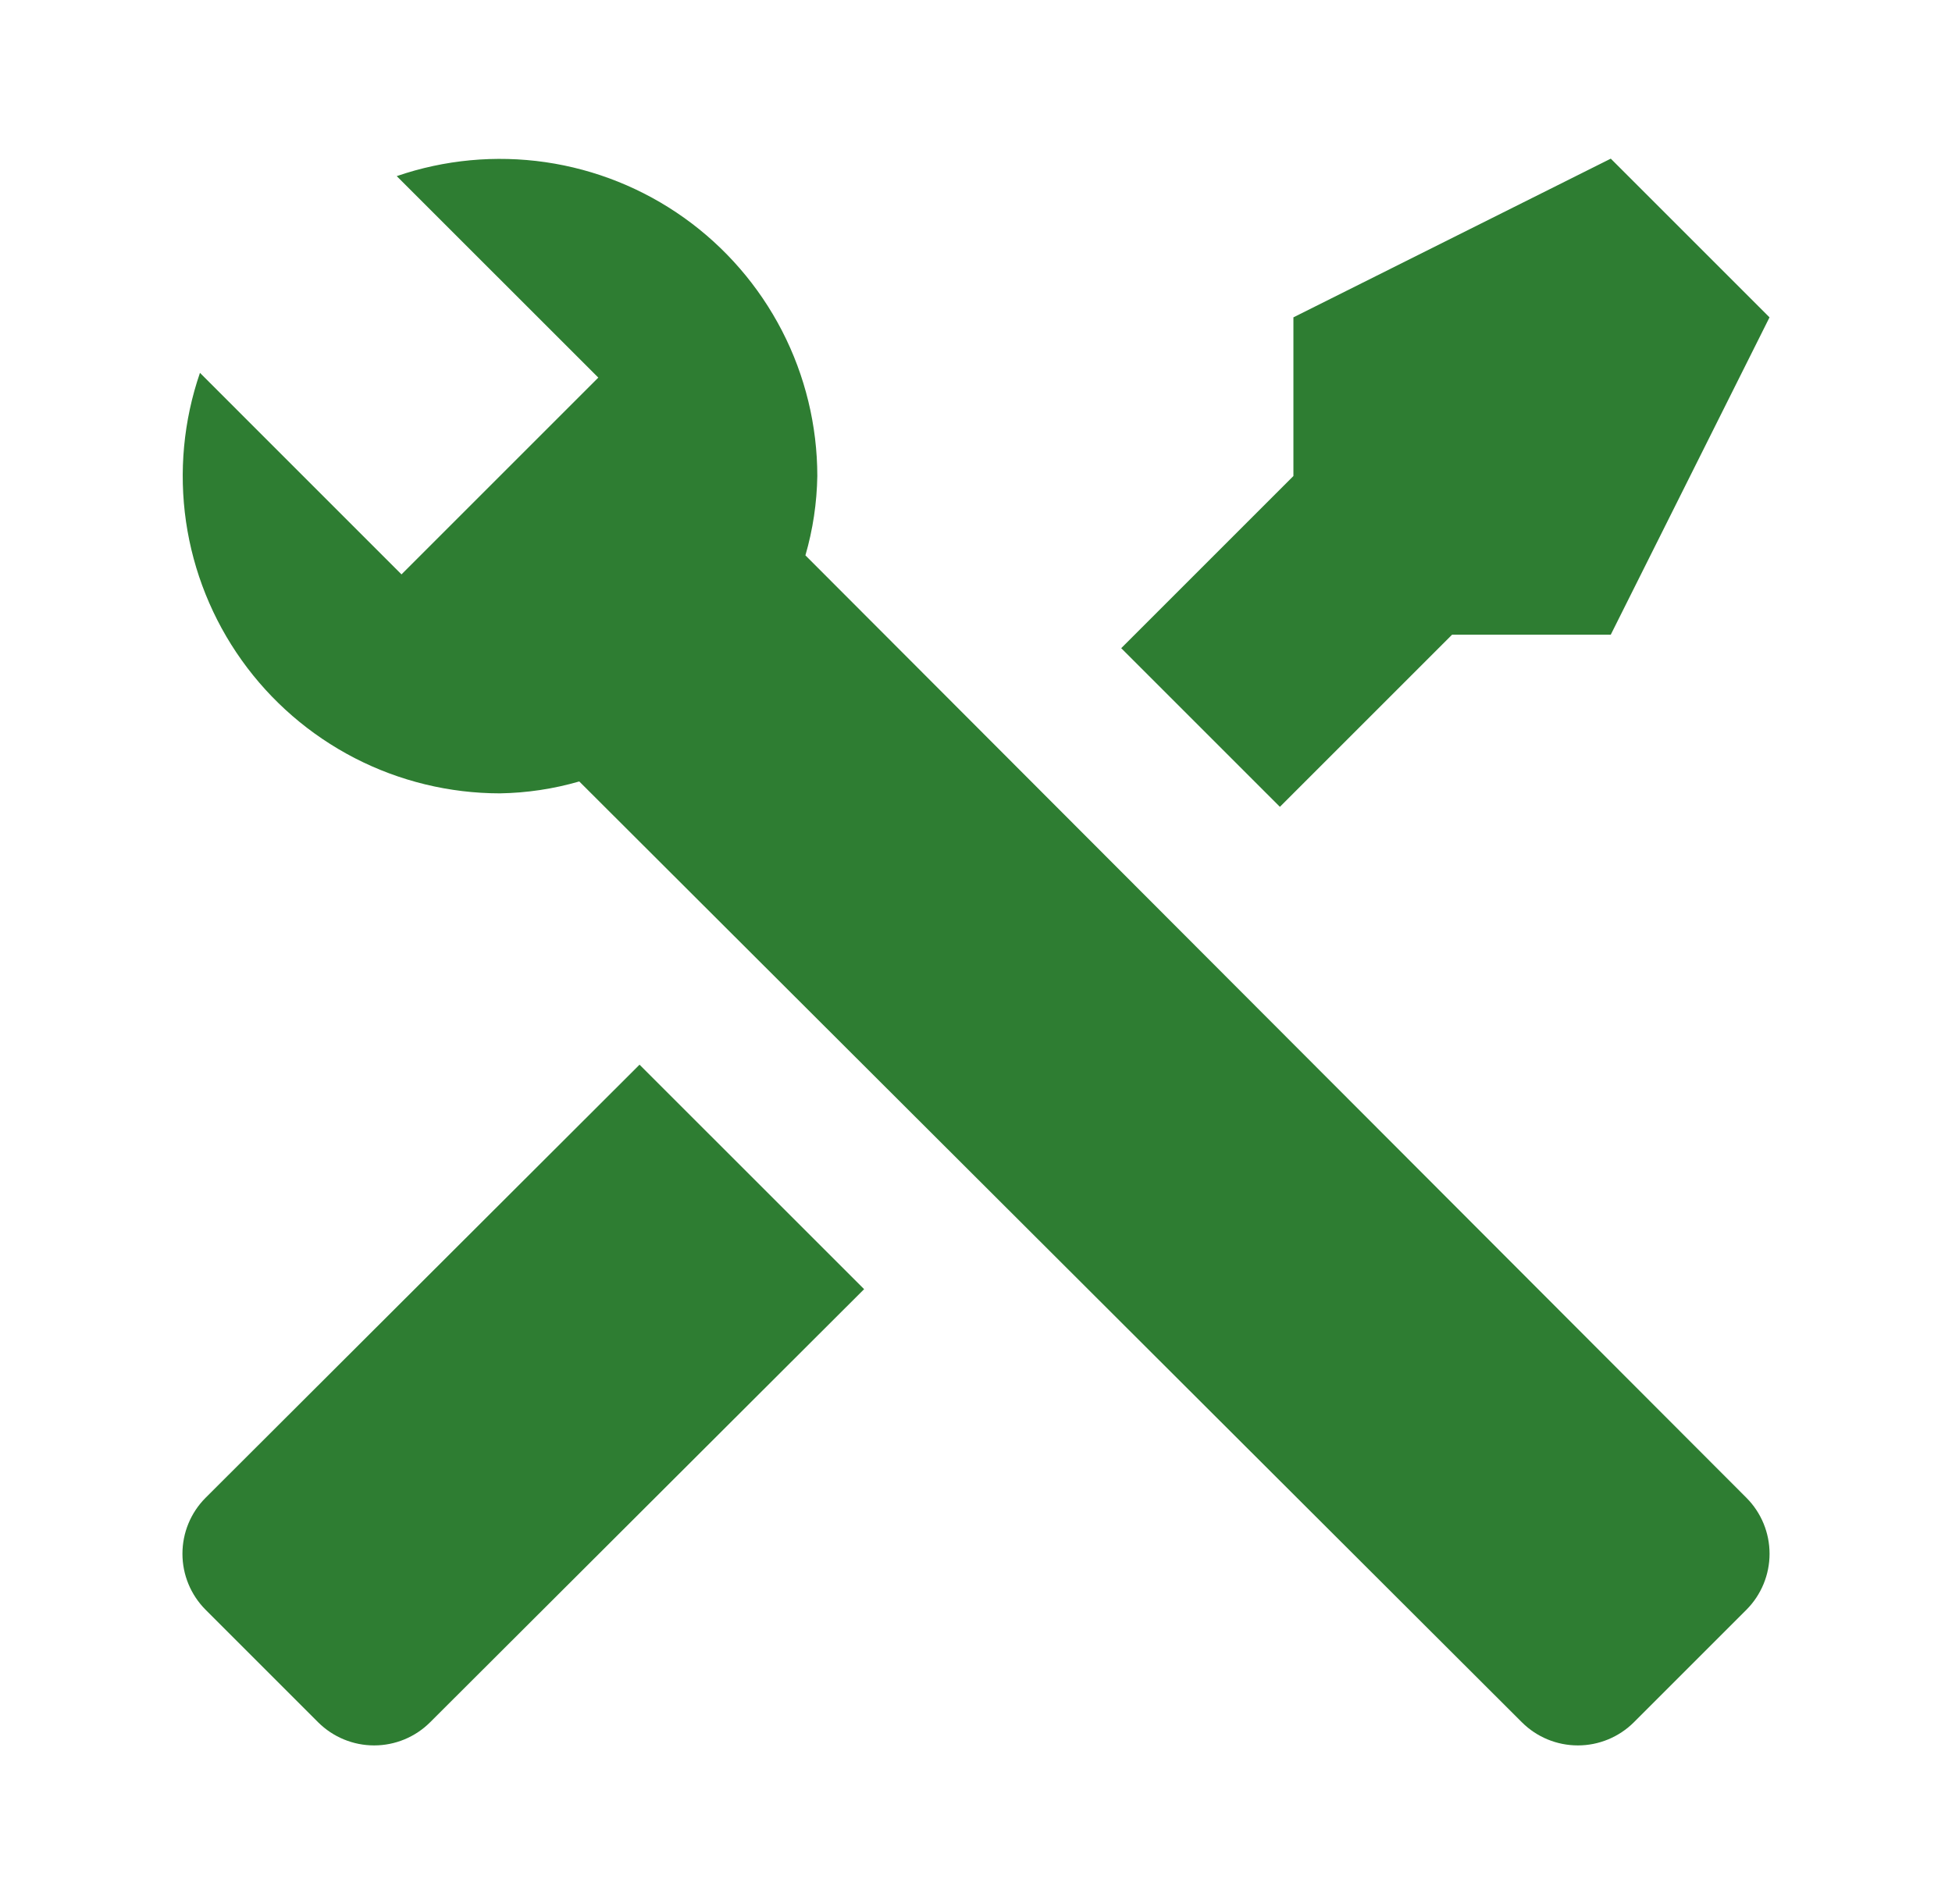 <svg width="41" height="40" viewBox="0 0 41 40" fill="none" xmlns="http://www.w3.org/2000/svg">
<path d="M36.683 33.817L34.317 36.183C34.004 36.494 33.582 36.668 33.142 36.668C32.701 36.668 32.279 36.494 31.967 36.183L12.167 16.417C11.625 16.574 11.064 16.658 10.5 16.667C9.439 16.666 8.393 16.412 7.45 15.926C6.507 15.439 5.693 14.735 5.077 13.871C4.461 13.007 4.06 12.009 3.907 10.959C3.755 9.908 3.855 8.837 4.2 7.833L8.433 12.067L9.317 11.183L11.683 8.817L12.567 7.933L8.333 3.7C9.337 3.355 10.408 3.255 11.458 3.407C12.509 3.56 13.507 3.961 14.371 4.577C15.235 5.193 15.939 6.007 16.426 6.95C16.912 7.893 17.166 8.939 17.167 10C17.158 10.564 17.074 11.125 16.917 11.667L36.683 31.467C36.994 31.779 37.168 32.201 37.168 32.642C37.168 33.082 36.994 33.504 36.683 33.817ZM4.317 31.467C4.006 31.779 3.832 32.201 3.832 32.642C3.832 33.082 4.006 33.504 4.317 33.817L6.683 36.183C6.996 36.494 7.418 36.668 7.858 36.668C8.299 36.668 8.721 36.494 9.033 36.183L18.15 27.083L13.433 22.367M33.833 3.333L27.167 6.667V10L23.55 13.617L26.883 16.95L30.5 13.333H33.833L37.167 6.667L33.833 3.333Z" fill="#2E7D32"/>
</svg>
